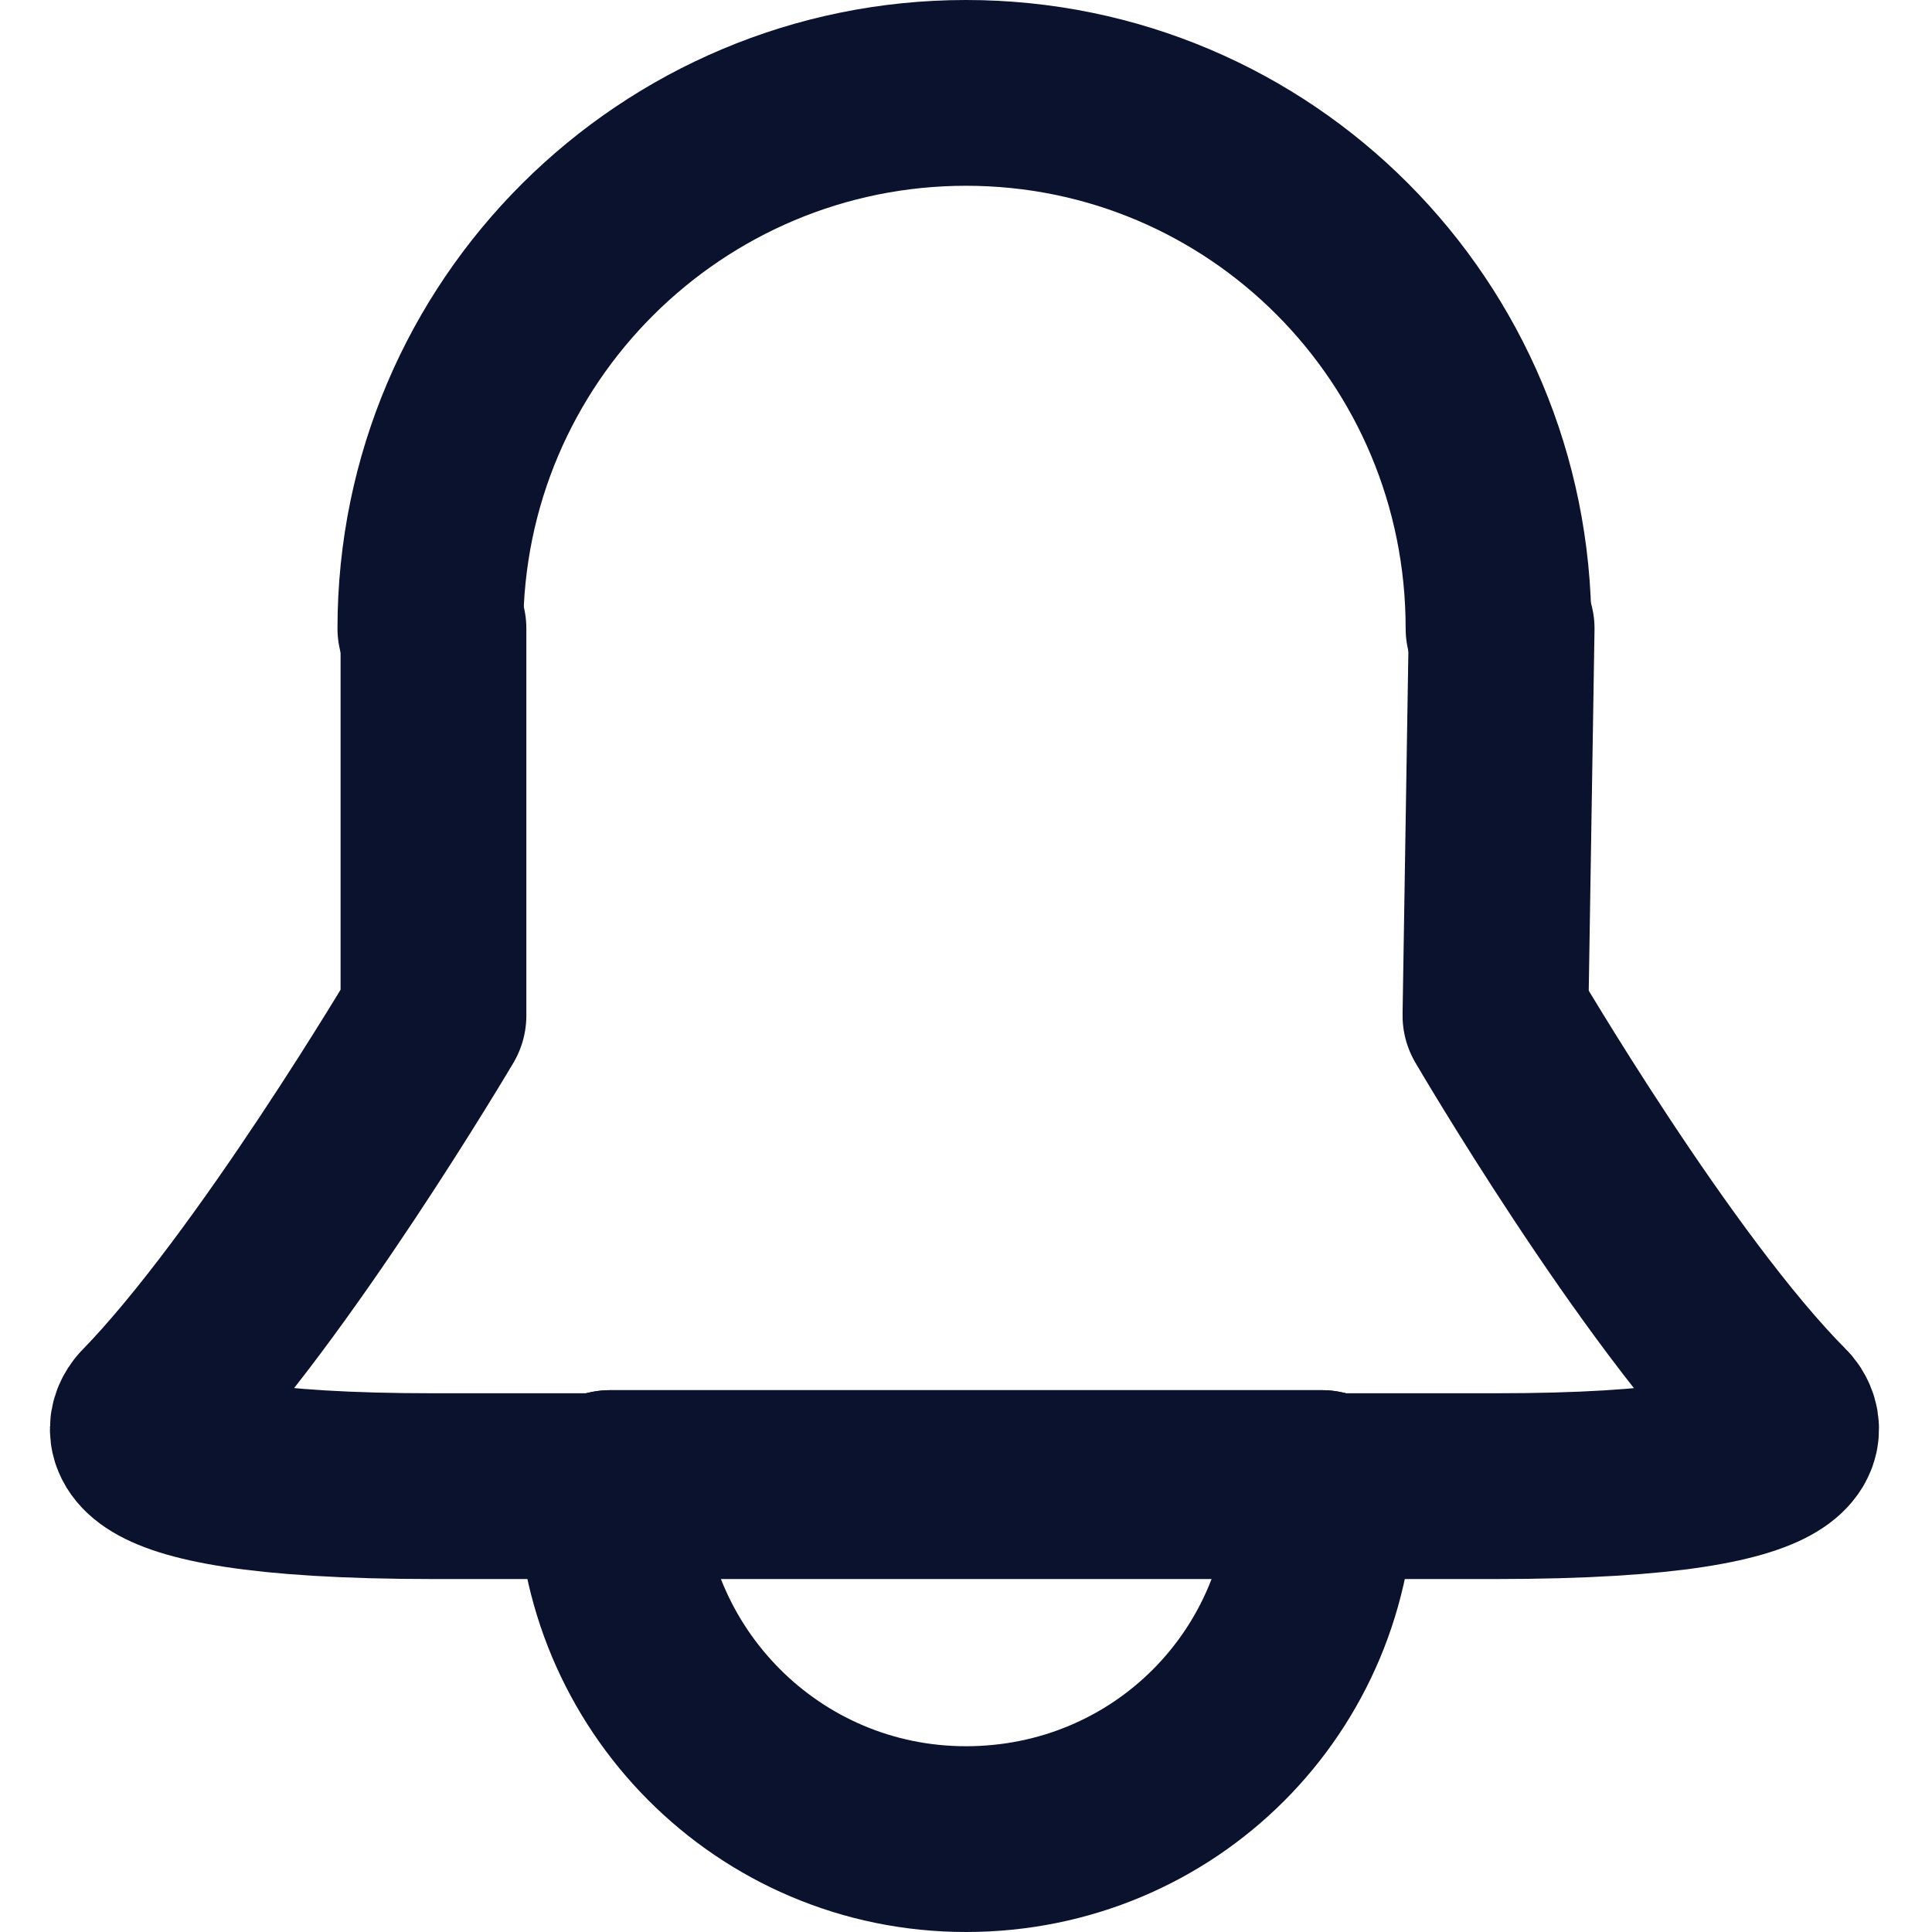 <?xml version="1.0" encoding="utf-8"?>
<!-- Generator: Adobe Illustrator 24.2.3, SVG Export Plug-In . SVG Version: 6.00 Build 0)  -->
<svg version="1.1" id="레이어_1" xmlns="http://www.w3.org/2000/svg" xmlns:xlink="http://www.w3.org/1999/xlink" x="0px"
	 y="0px" viewBox="0 0 62.4 62.4" style="enable-background:new 0 0 62.4 62.4;" xml:space="preserve">
<style type="text/css">
	.st0{fill:none;stroke:#0A122D;stroke-width:6;stroke-linecap:round;stroke-linejoin:round;stroke-miterlimit:10;}
</style>
<g>
	<g>
		<path class="st0" d="M48.4,20.3C48.4,10.7,40.7,3,31.2,3s-17.3,7.7-17.3,17.3"/>
		<path class="st0" d="M48.4,20.3"/>
		<path class="st0" d="M13.9,20.3"/>
	</g>
	<path class="st0" d="M14,20.3v12.5c0,0-5.2,8.8-9.2,12.9c0,0-2.3,2.3,9.2,2.3h34.3c11.5,0,9.2-2.3,9.2-2.3c-4-4-9.2-12.9-9.2-12.9
		l0.2-12.5"/>
	<g>
		<path class="st0" d="M31.2,59.4c6.4,0,11.5-5.1,11.5-11.5h-23C19.7,54.2,24.8,59.4,31.2,59.4z"/>
		<line class="st0" x1="19.7" y1="47.9" x2="42.7" y2="47.9"/>
	</g>
</g>
</svg>
